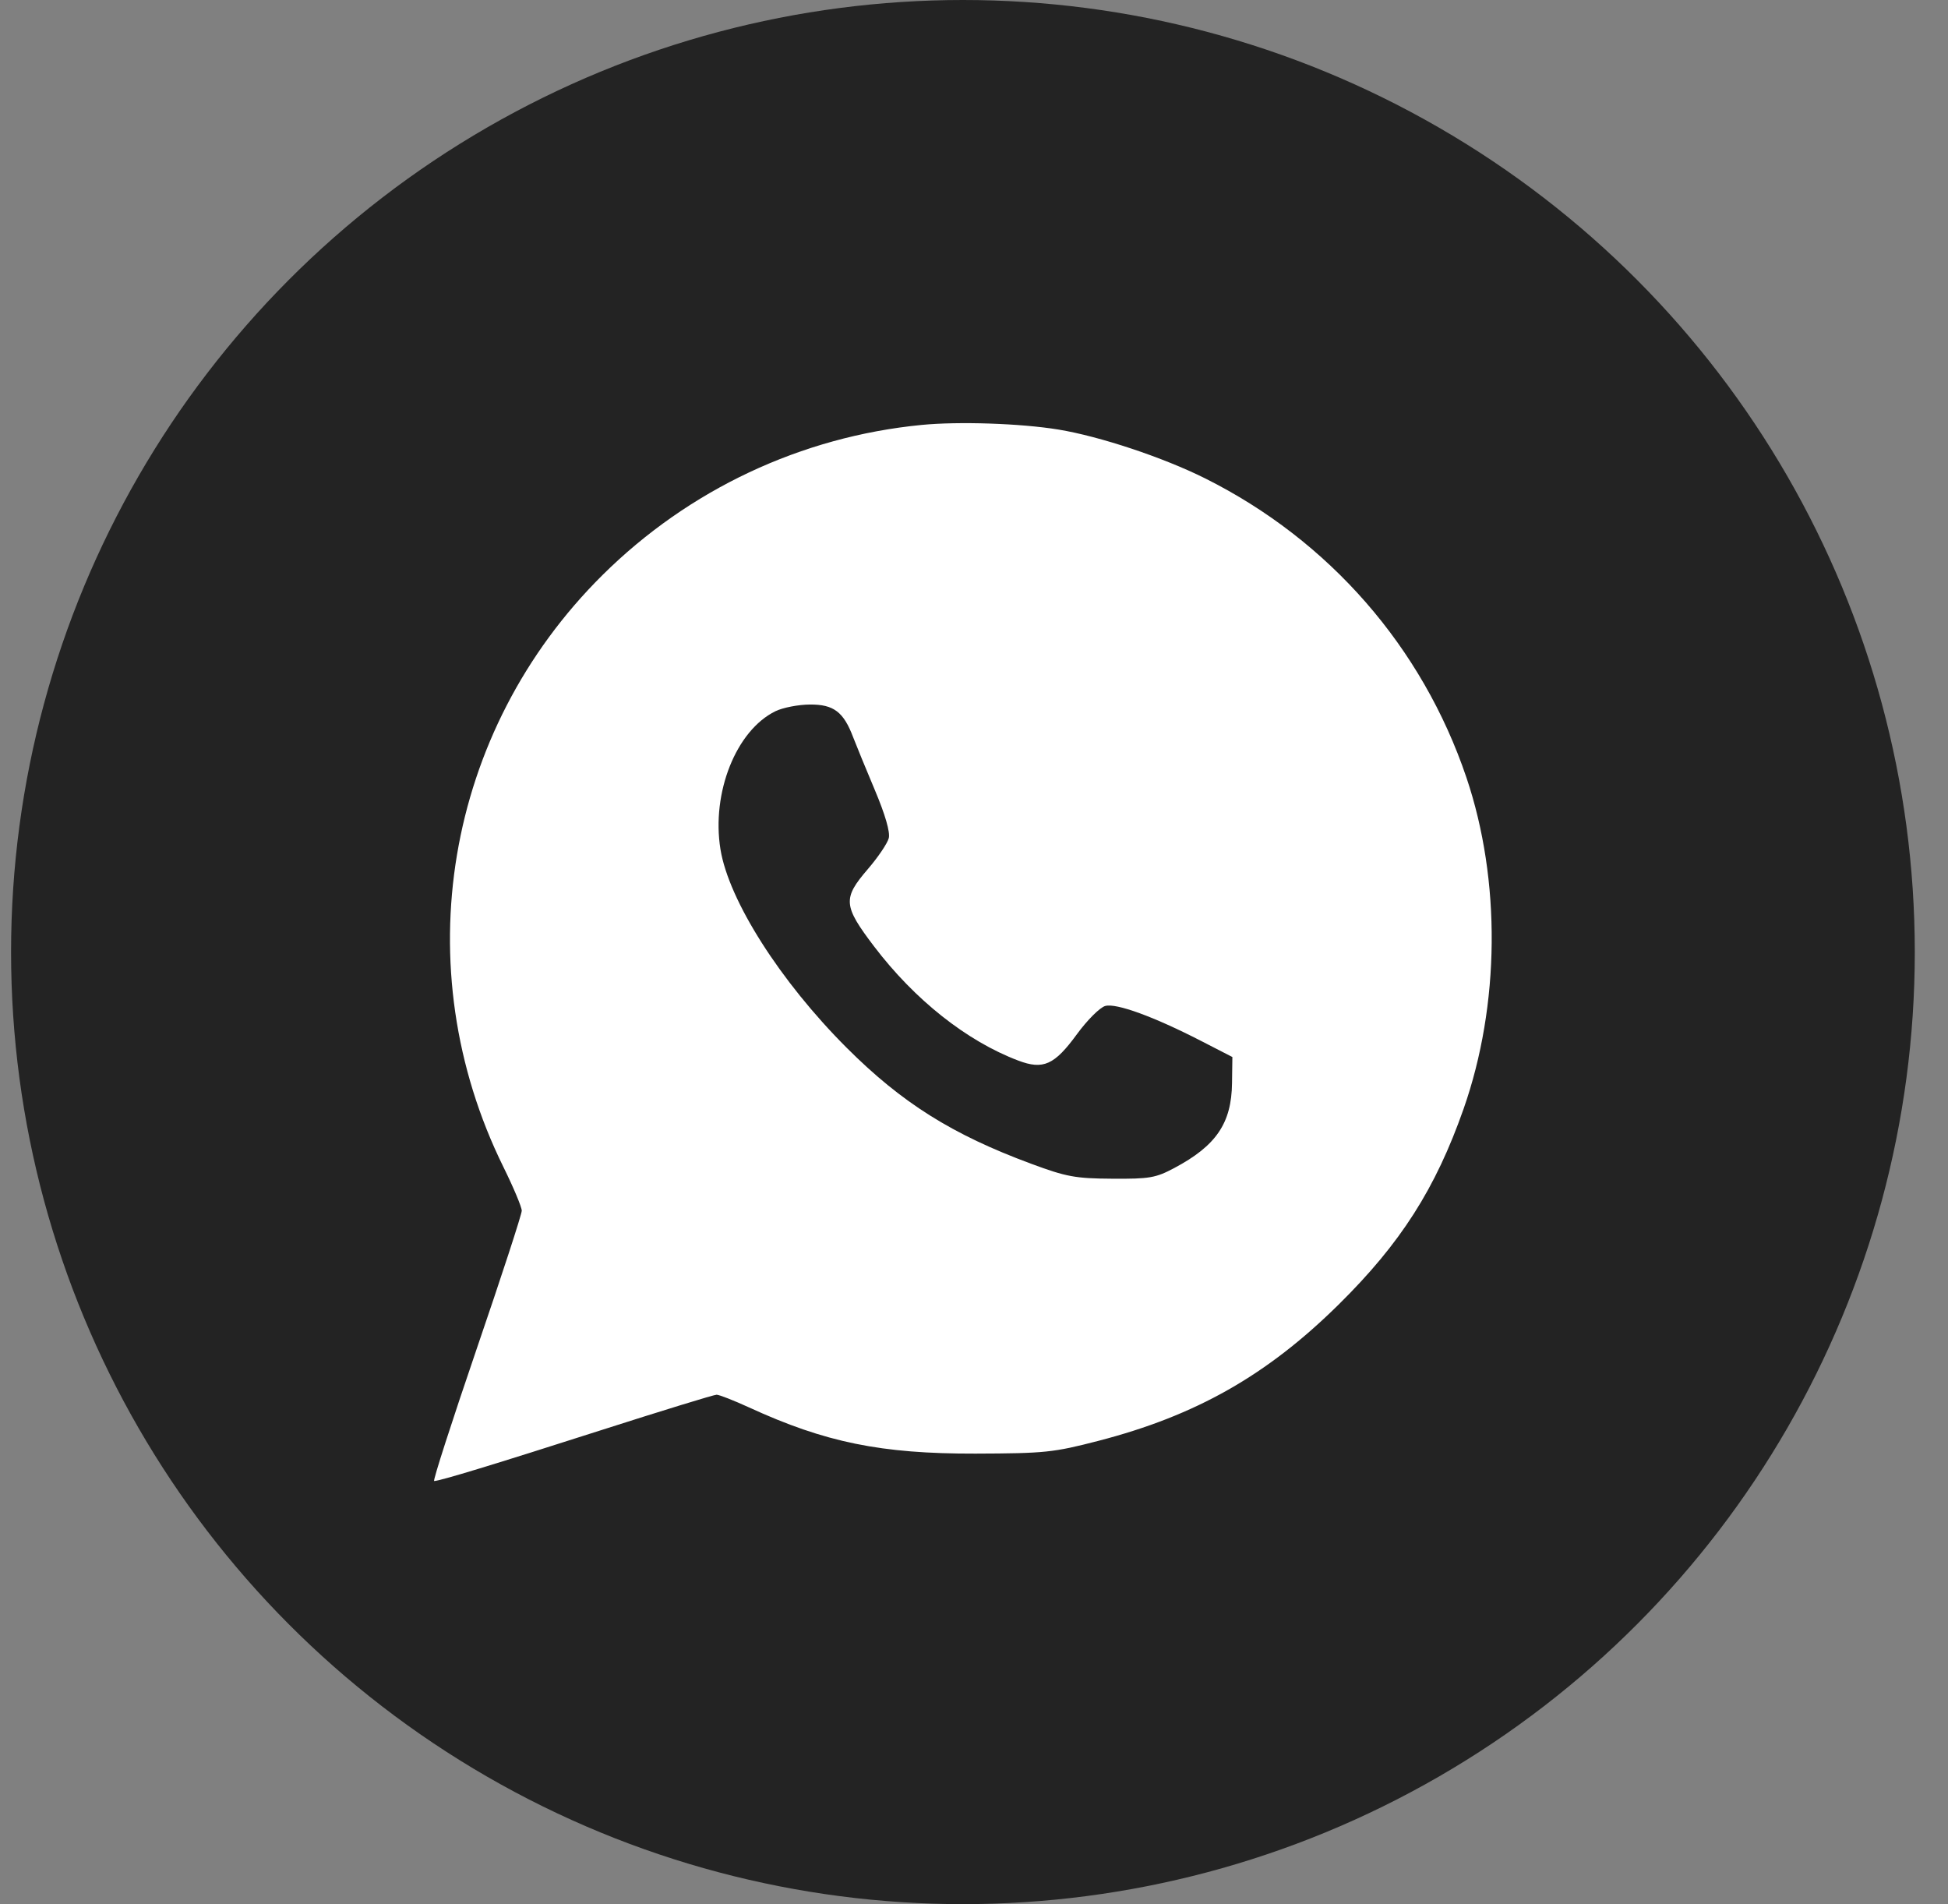 <?xml version="1.0" encoding="UTF-8"?> <svg xmlns="http://www.w3.org/2000/svg" width="44" height="43" viewBox="0 0 44 43" fill="none"><rect x="0" y="0" width="44" height="43" fill="#808080" stroke="none"/><circle cx="21.75" cy="21.5" r="21.5" fill="#232323"></circle><path fill-rule="evenodd" clip-rule="evenodd" d="M20.816 9.596C18.096 9.861 15.557 11.056 13.61 12.985C10.046 16.517 9.152 21.854 11.37 26.352C11.598 26.814 11.785 27.259 11.785 27.341C11.785 27.422 11.326 28.829 10.765 30.467C10.205 32.105 9.773 33.445 9.806 33.445C9.932 33.445 11.163 33.07 13.58 32.296C14.954 31.856 16.126 31.496 16.186 31.496C16.245 31.496 16.574 31.625 16.917 31.782C18.64 32.574 19.903 32.831 22.033 32.826C23.601 32.821 23.793 32.801 24.809 32.538C27.014 31.967 28.616 31.058 30.234 29.462C31.637 28.078 32.425 26.844 33.058 25.042C33.882 22.695 33.906 19.879 33.123 17.56C32.127 14.613 30.023 12.204 27.223 10.804C26.277 10.331 24.839 9.853 23.905 9.7C23.054 9.561 21.654 9.514 20.816 9.596ZM17.515 16.061C16.627 16.495 16.067 17.902 16.273 19.178C16.46 20.334 17.624 22.163 19.128 23.665C20.373 24.908 21.509 25.621 23.29 26.28C24.089 26.576 24.287 26.613 25.122 26.618C25.965 26.624 26.104 26.6 26.525 26.376C27.471 25.873 27.817 25.364 27.828 24.459L27.836 23.87L27.134 23.509C26.062 22.958 25.215 22.649 24.965 22.717C24.845 22.749 24.558 23.036 24.326 23.353C23.817 24.051 23.564 24.164 22.999 23.95C21.836 23.51 20.661 22.579 19.743 21.372C19.045 20.453 19.032 20.289 19.6 19.629C19.832 19.36 20.045 19.044 20.075 18.927C20.109 18.792 19.995 18.398 19.762 17.845C19.56 17.366 19.339 16.828 19.271 16.65C19.054 16.076 18.831 15.907 18.297 15.91C18.035 15.911 17.684 15.979 17.515 16.061Z" fill="white"></path></svg> 
